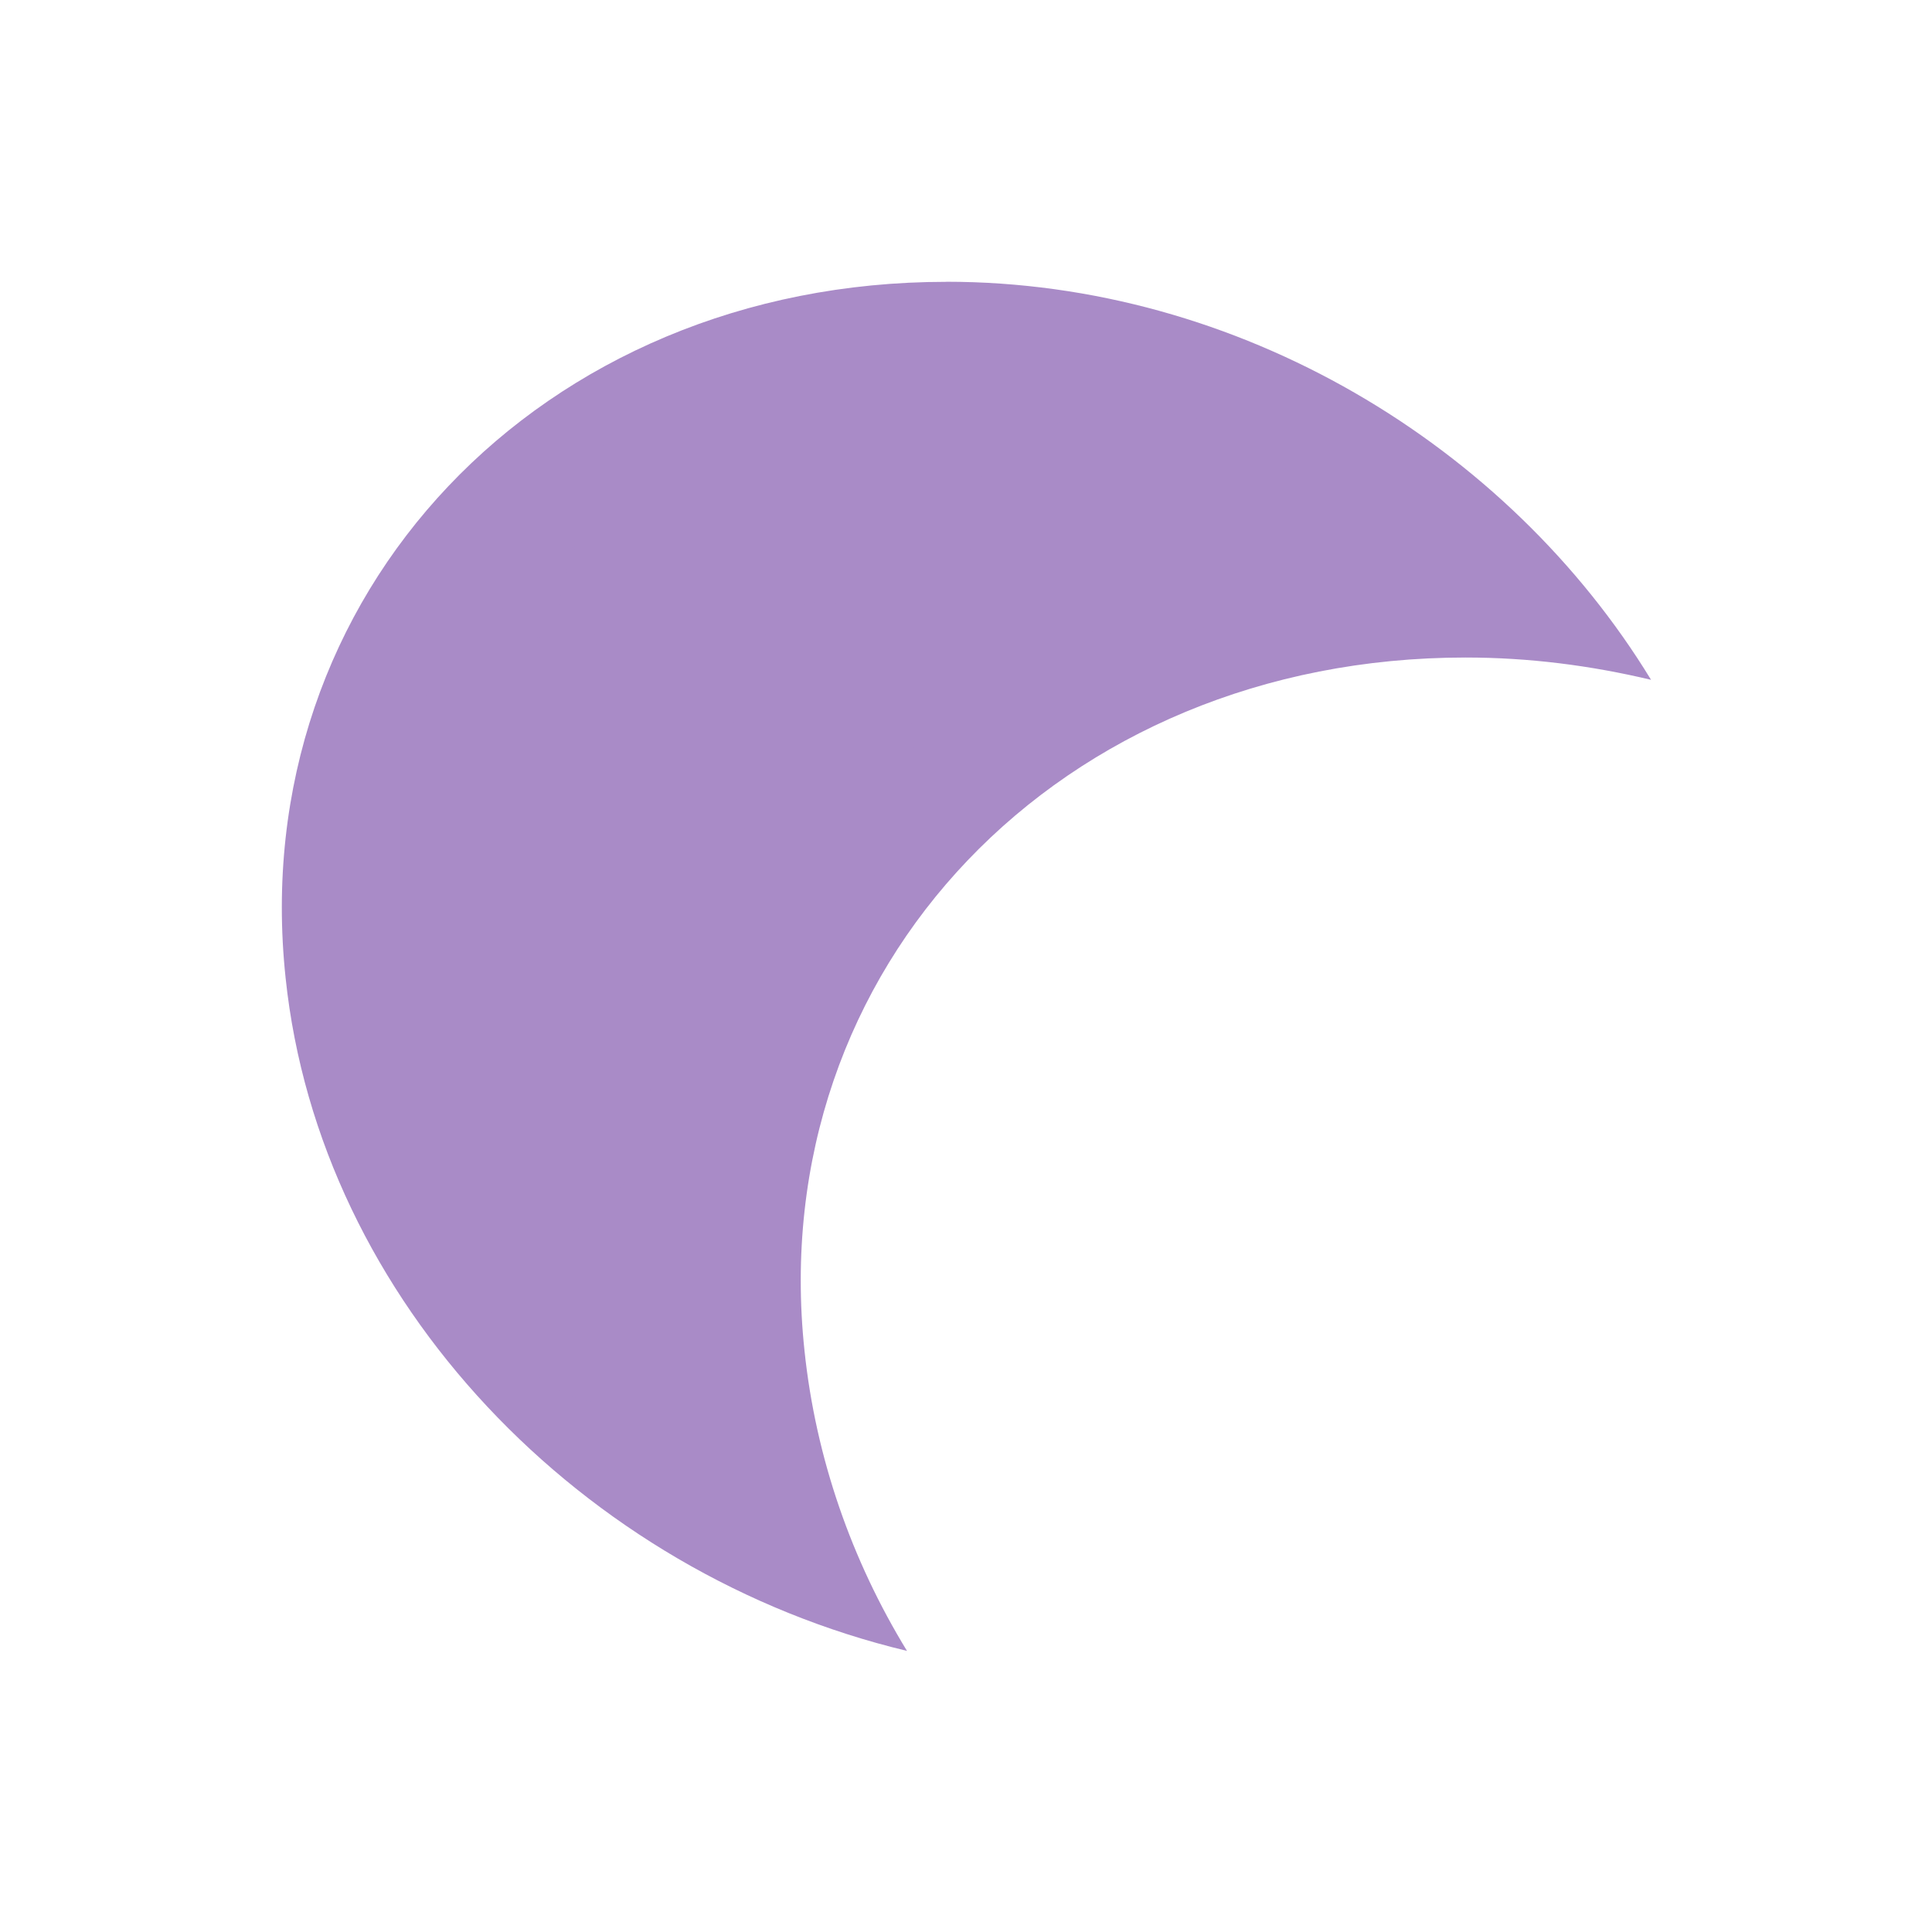 <svg xmlns="http://www.w3.org/2000/svg" viewBox="0 0 24 24">
 <g transform="matrix(1,0,0,1,1.118,1.118)" style="fill:#a98bc7">
  <path d="m 10.637 2.383 c -5.04 0 -8.715 3.883 -8.207 8.648 0.422 4.02 3.688 7.395 7.719 8.359 -0.688 -1.125 -1.133 -2.395 -1.273 -3.727 -0.508 -4.766 3.176 -8.613 8.211 -8.613 0.789 0 1.551 0.098 2.305 0.277 c -1.777 -2.914 -5.121 -4.945 -8.754 -4.945 m 0 1.781 c 1.578 0 3.098 0.488 4.402 1.293 c -4.914 0.953 -8.445 5.293 -7.93 10.367 -1.566 -1.297 -2.711 -3.051 -2.918 -4.984 -0.398 -3.762 2.324 -6.676 6.445 -6.676"/>
  <path d="m 6.453 5.605 c 0.891 0 1.609 0.863 1.609 1.93 l 0 6.84 c 0 1.07 -0.719 1.934 -1.609 1.934 -0.887 0 -1.609 -0.863 -1.609 -1.934 l 0 -6.84 c 0 -1.066 0.723 -1.93 1.609 -1.93 z"/>
  <path d="m 5.395 6.793 c 0.863 0 1.566 0.867 1.566 1.934 l 0 3.668 c 0 1.066 -0.703 1.93 -1.566 1.93 -0.863 0 -1.563 -0.863 -1.563 -1.93 l 0 -3.668 c 0 -1.066 0.699 -1.934 1.563 -1.934 z"/>
  <path d="m 7.422 4.723 c 0.891 0 1.609 0.867 1.609 1.93 l 0 2.656 c 0 1.07 -0.719 1.934 -1.609 1.934 -0.887 0 -1.609 -0.863 -1.609 -1.934 l 0 -2.656 c 0 -1.063 0.723 -1.93 1.609 -1.93 z"/>
  <path d="m 8.188 3.18 2.305 0 c 1.066 0 1.93 0.867 1.93 1.934 l 0 1.422 c 0 1.066 -0.863 1.93 -1.93 1.93 l -2.305 0 c -1.066 0 -1.934 -0.863 -1.934 -1.93 l 0 -1.422 c 0 -1.066 0.867 -1.934 1.934 -1.934 z"/>
  <path d="m 9.1 6.355 c 0.621 0 1.125 0.836 1.125 1.867 0 1.035 -0.504 1.875 -1.125 1.875 -0.621 0 -1.125 -0.84 -1.125 -1.875 0 -1.031 0.504 -1.867 1.125 -1.867 z"/>
  <path d="m 12.813 4.02 0.363 0 c 1.07 0 1.934 0.613 1.934 1.367 0 0.758 -0.863 1.367 -1.934 1.367 l -0.363 0 c -1.066 0 -1.93 -0.609 -1.93 -1.367 0 -0.754 0.863 -1.367 1.93 -1.367 z"/>
 </g>
</svg>
